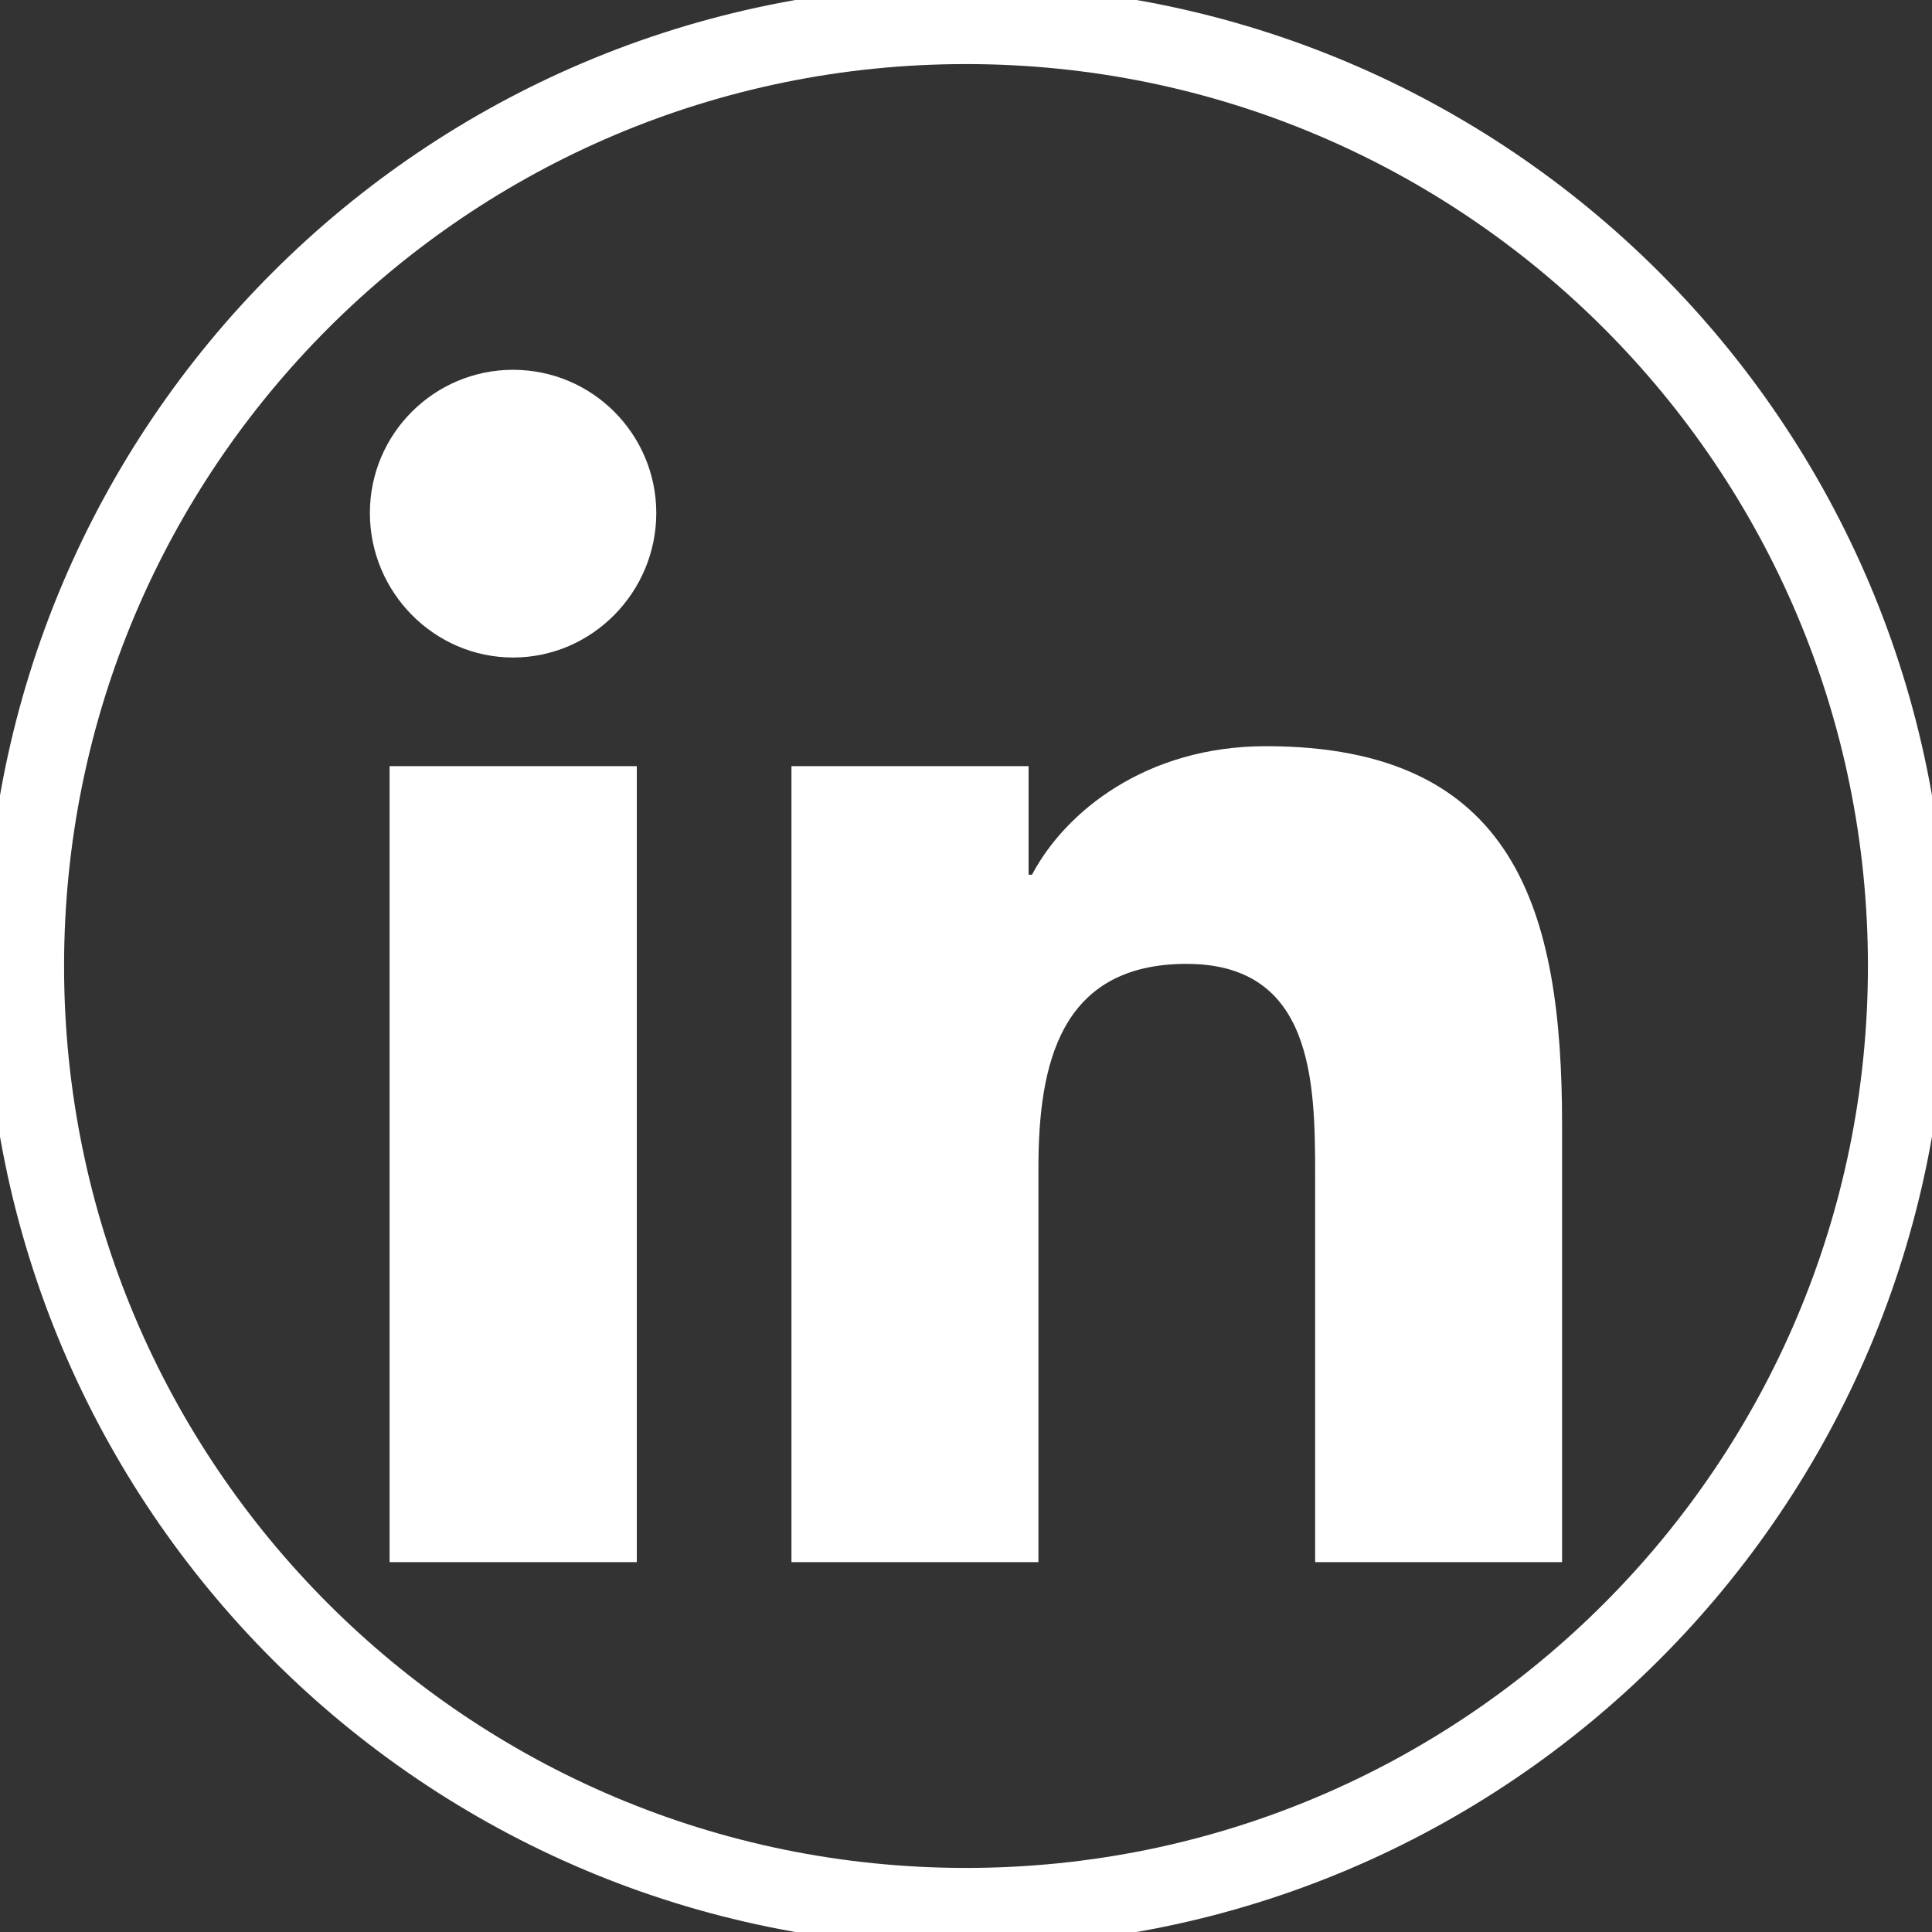 <svg width="49" height="49" viewBox="0 0 49 49" fill="none" xmlns="http://www.w3.org/2000/svg">
<rect x="0" y="0" width="49" height="49" fill="#333333" stroke="none"/>
<g clip-path="url(#clip0_250_72)">
<path d="M24.5 48.375C37.686 48.375 48.375 37.686 48.375 24.5C48.375 11.314 37.686 0.625 24.5 0.625C11.314 0.625 0.625 11.314 0.625 24.5C0.625 37.686 11.314 48.375 24.5 48.375Z" stroke="white" stroke-width="2" stroke-miterlimit="10"/>
<path d="M16.151 39.619H9.881V19.431H16.151V39.619ZM13.013 16.676C11.008 16.676 9.381 15.017 9.381 13.011C9.381 11.006 11.008 9.379 13.013 9.379C15.018 9.379 16.643 11.006 16.645 13.011C16.645 15.017 15.018 16.676 13.013 16.676ZM39.612 39.619H33.355V29.791C33.355 27.449 33.307 24.446 30.096 24.446C26.884 24.446 26.337 26.991 26.337 29.623V39.619H20.073V19.431H26.087V22.184H26.174C27.011 20.598 29.056 18.925 32.107 18.925C38.452 18.925 39.618 23.103 39.618 28.53V39.619H39.612Z" fill="white"/>
</g>
<defs>
<clipPath id="clip0_250_72">
<rect width="49" height="49" fill="white"/>
</clipPath>
</defs>
</svg>
